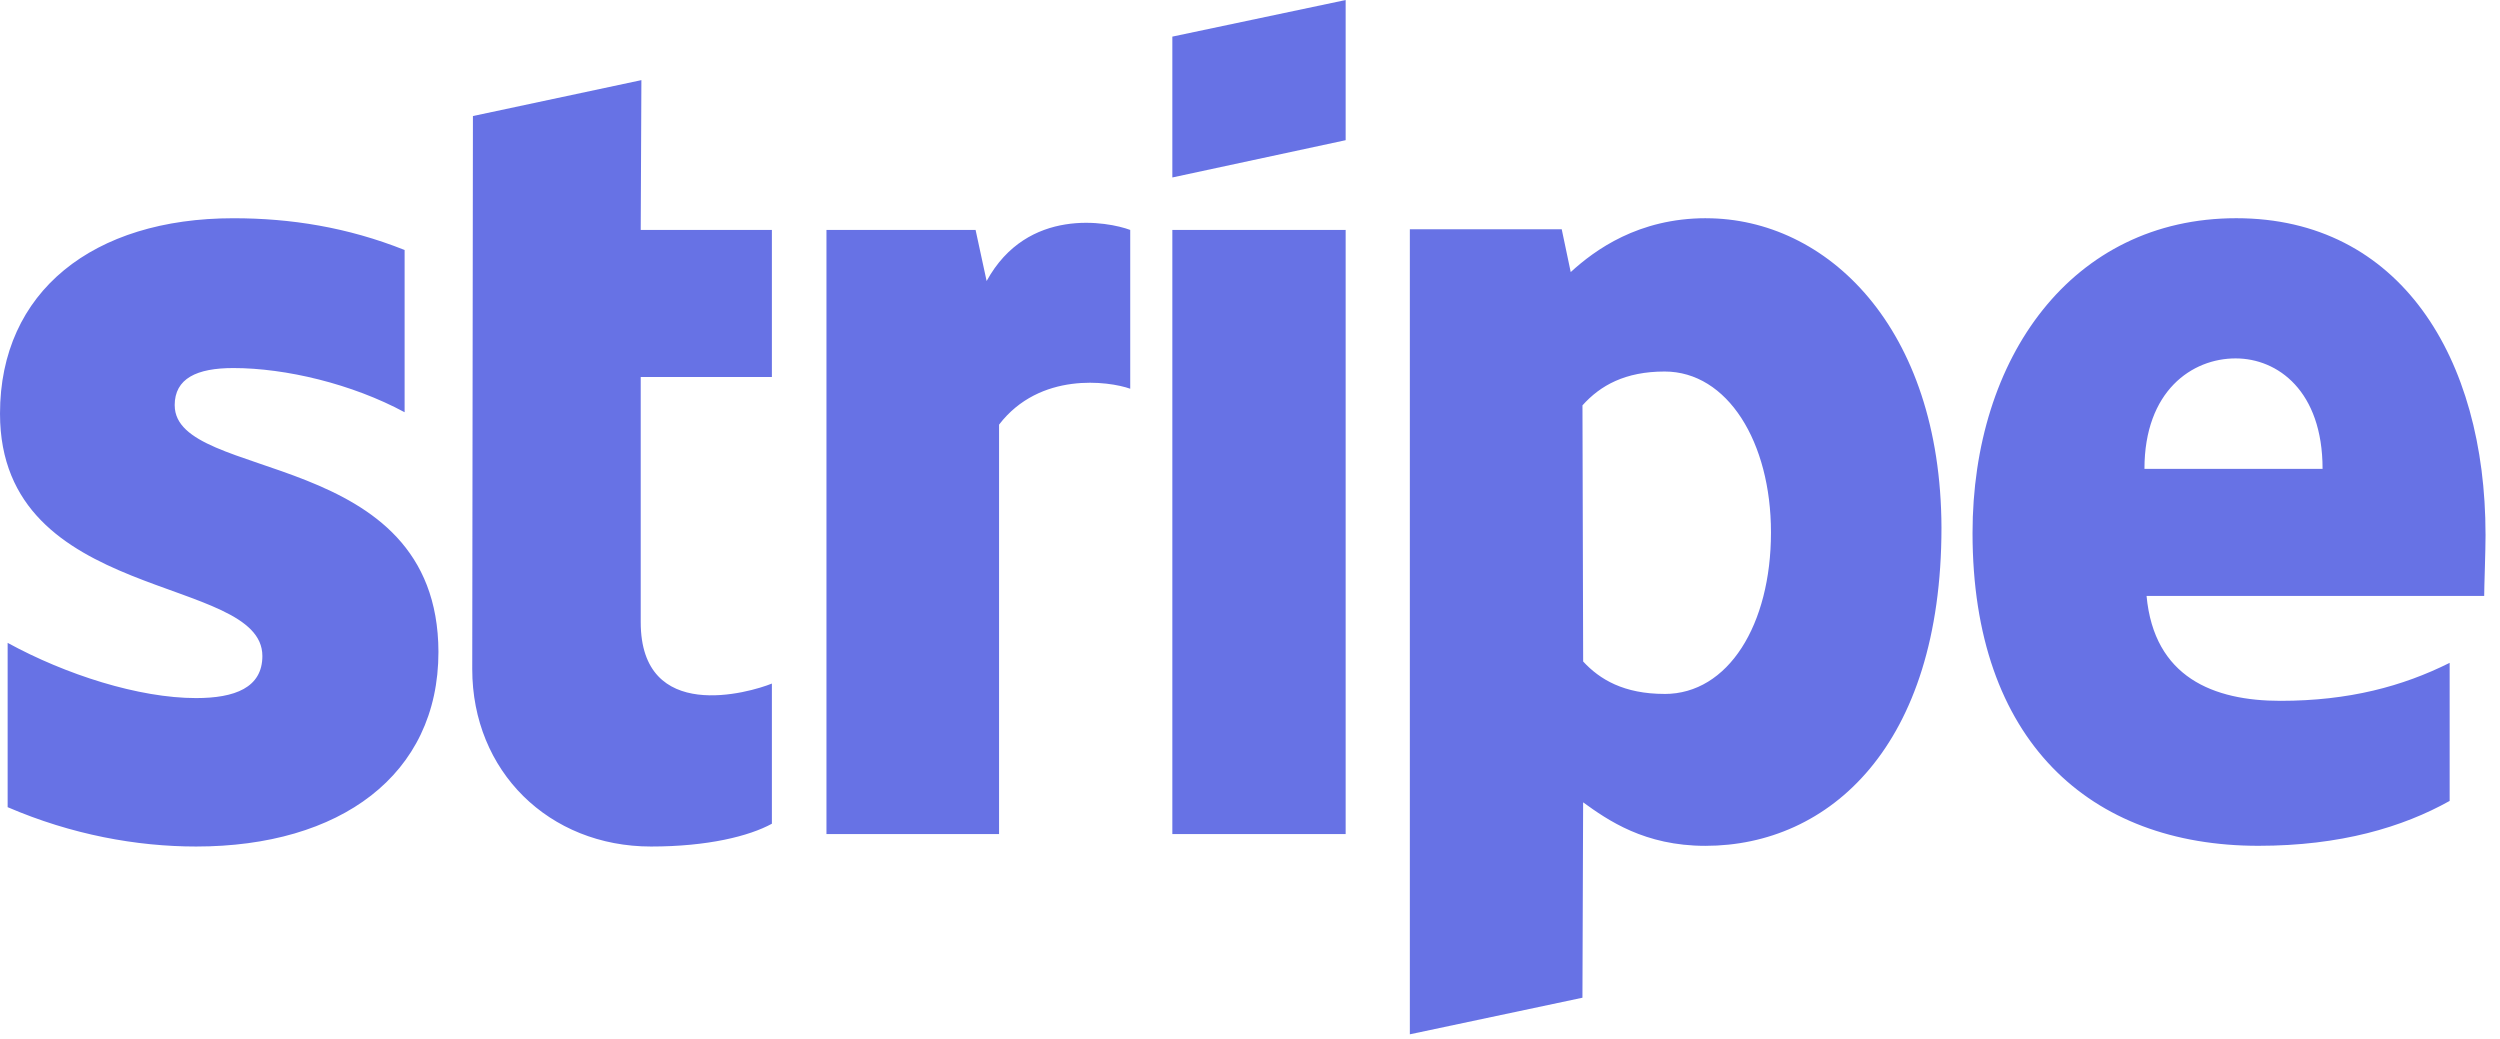 <svg fill="none" height="32" viewBox="0 0 77 32" width="77" xmlns="http://www.w3.org/2000/svg" xmlns:xlink="http://www.w3.org/1999/xlink"><clipPath id="a"><path d="m0 0h76.555v32h-76.555z"/></clipPath><g clip-path="url(#a)"><path d="m5.38 12.484c0-.829.68-1.148 1.808-1.148 1.616 0 3.657.489 5.274 1.361v-4.997c-1.765-.702-3.509-.978-5.274-.978-4.317 0-7.188 2.254-7.188 6.018 0 5.869 8.081 4.934 8.081 7.464 0 .978-.85 1.297-2.041 1.297-1.765 0-4.019-.723-5.805-1.701v5.061c1.978.851 3.977 1.212 5.805 1.212 4.423 0 7.464-2.19 7.464-5.997-.021-6.337-8.123-5.21-8.123-7.592zm14.375-10.016-5.189 1.106-.021 17.034c0 3.147 2.361 5.465 5.508 5.465 1.744 0 3.02-.319 3.721-.702v-4.317c-.68.277-4.04 1.255-4.04-1.893v-7.549h4.04v-4.529h-4.04zm10.633 6.188-.34-1.574h-4.593v18.607h5.316v-12.61c1.254-1.637 3.381-1.34 4.04-1.106v-4.891c-.68-.255-3.168-.723-4.423 1.574zm5.72-1.574h5.338v18.607h-5.338zm0-1.616 5.338-1.148v-4.317l-5.338 1.127v4.338zm16.438 1.255c-2.084 0-3.424.978-4.168 1.659l-.277-1.318h-4.678v24.795l5.316-1.127.021-6.018c.765.553 1.893 1.34 3.764 1.34 3.807 0 7.273-3.062 7.273-9.803-.021-6.167-3.53-9.527-7.252-9.527zm-1.276 14.652c-1.255 0-1.999-.446-2.509-.999l-.021-7.889c.553-.617 1.319-1.042 2.531-1.042 1.935 0 3.275 2.169 3.275 4.955 0 2.849-1.319 4.976-3.275 4.976zm25.284-4.912c0-5.444-2.637-9.74-7.677-9.74-5.061 0-8.123 4.296-8.123 9.697 0 6.401 3.615 9.633 8.804 9.633 2.531 0 4.444-.574 5.891-1.382v-4.253c-1.446.723-3.105 1.17-5.21 1.17-2.063 0-3.892-.723-4.125-3.232h10.399c0-.277.042-1.382.042-1.893zm-10.505-2.02c0-2.403 1.467-3.402 2.807-3.402 1.297 0 2.679 1 2.679 3.402z" fill="#6772e5"/></g></svg>